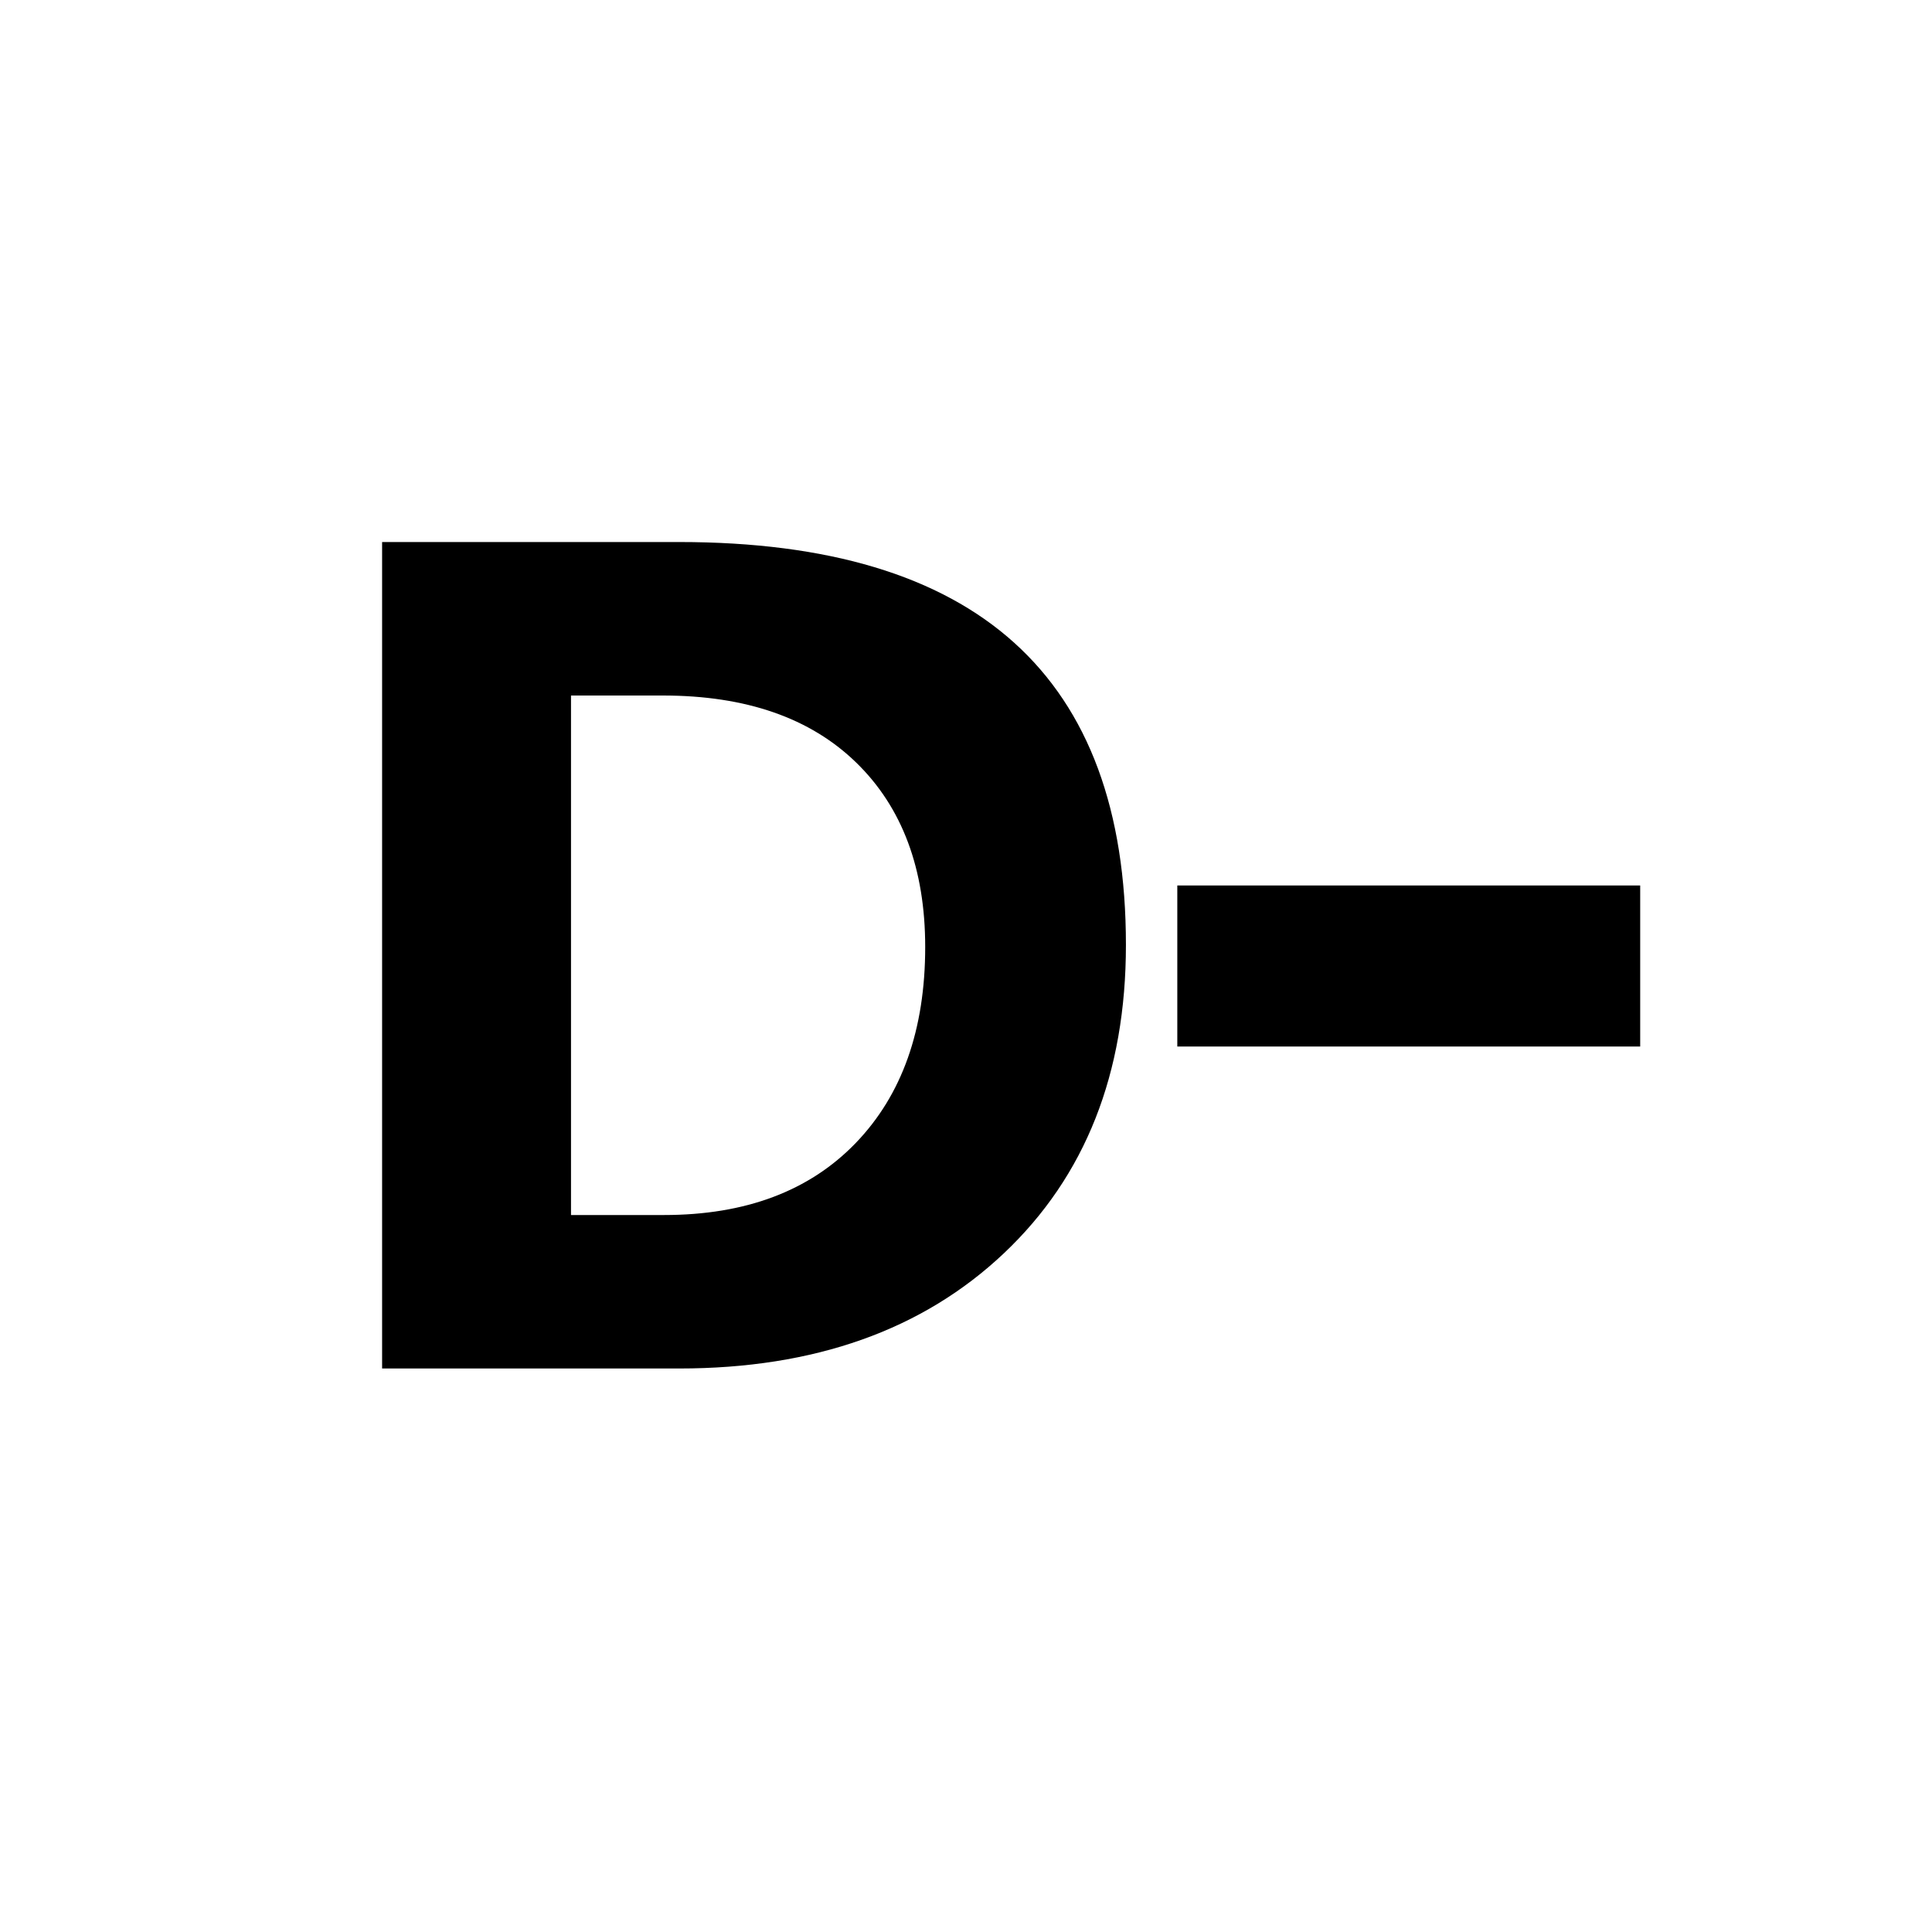 ﻿<?xml version="1.0" encoding="utf-8"?>
<!DOCTYPE svg PUBLIC "-//W3C//DTD SVG 1.1//EN" "http://www.w3.org/Graphics/SVG/1.1/DTD/svg11.dtd">
<svg xmlns="http://www.w3.org/2000/svg" xmlns:xlink="http://www.w3.org/1999/xlink" version="1.1" baseProfile="full" width="76" height="76" viewBox="0 0 76.00 76.00" enable-background="new 0 0 76.00 76.00" xml:space="preserve">
	<path fill="#000000" fill-opacity="1" stroke-width="0.2" stroke-linejoin="round" d="M 15.031,53.833L 15.031,21.322L 26.715,21.322C 38.432,21.322 44.291,26.605 44.291,37.171C 44.291,42.232 42.692,46.274 39.494,49.298C 36.296,52.322 32.036,53.833 26.715,53.833L 15.031,53.833 Z M 22.462,27.36L 22.462,47.796L 26.12,47.796C 29.327,47.796 31.842,46.851 33.663,44.962C 35.485,43.072 36.395,40.502 36.395,37.251C 36.395,34.179 35.492,31.762 33.685,30.002C 31.878,28.241 29.342,27.36 26.076,27.36L 22.462,27.36 Z M 46.312,34.833L 64.521,34.833L 64.521,41.167L 46.312,41.167L 46.312,34.833 Z "/>
</svg>

